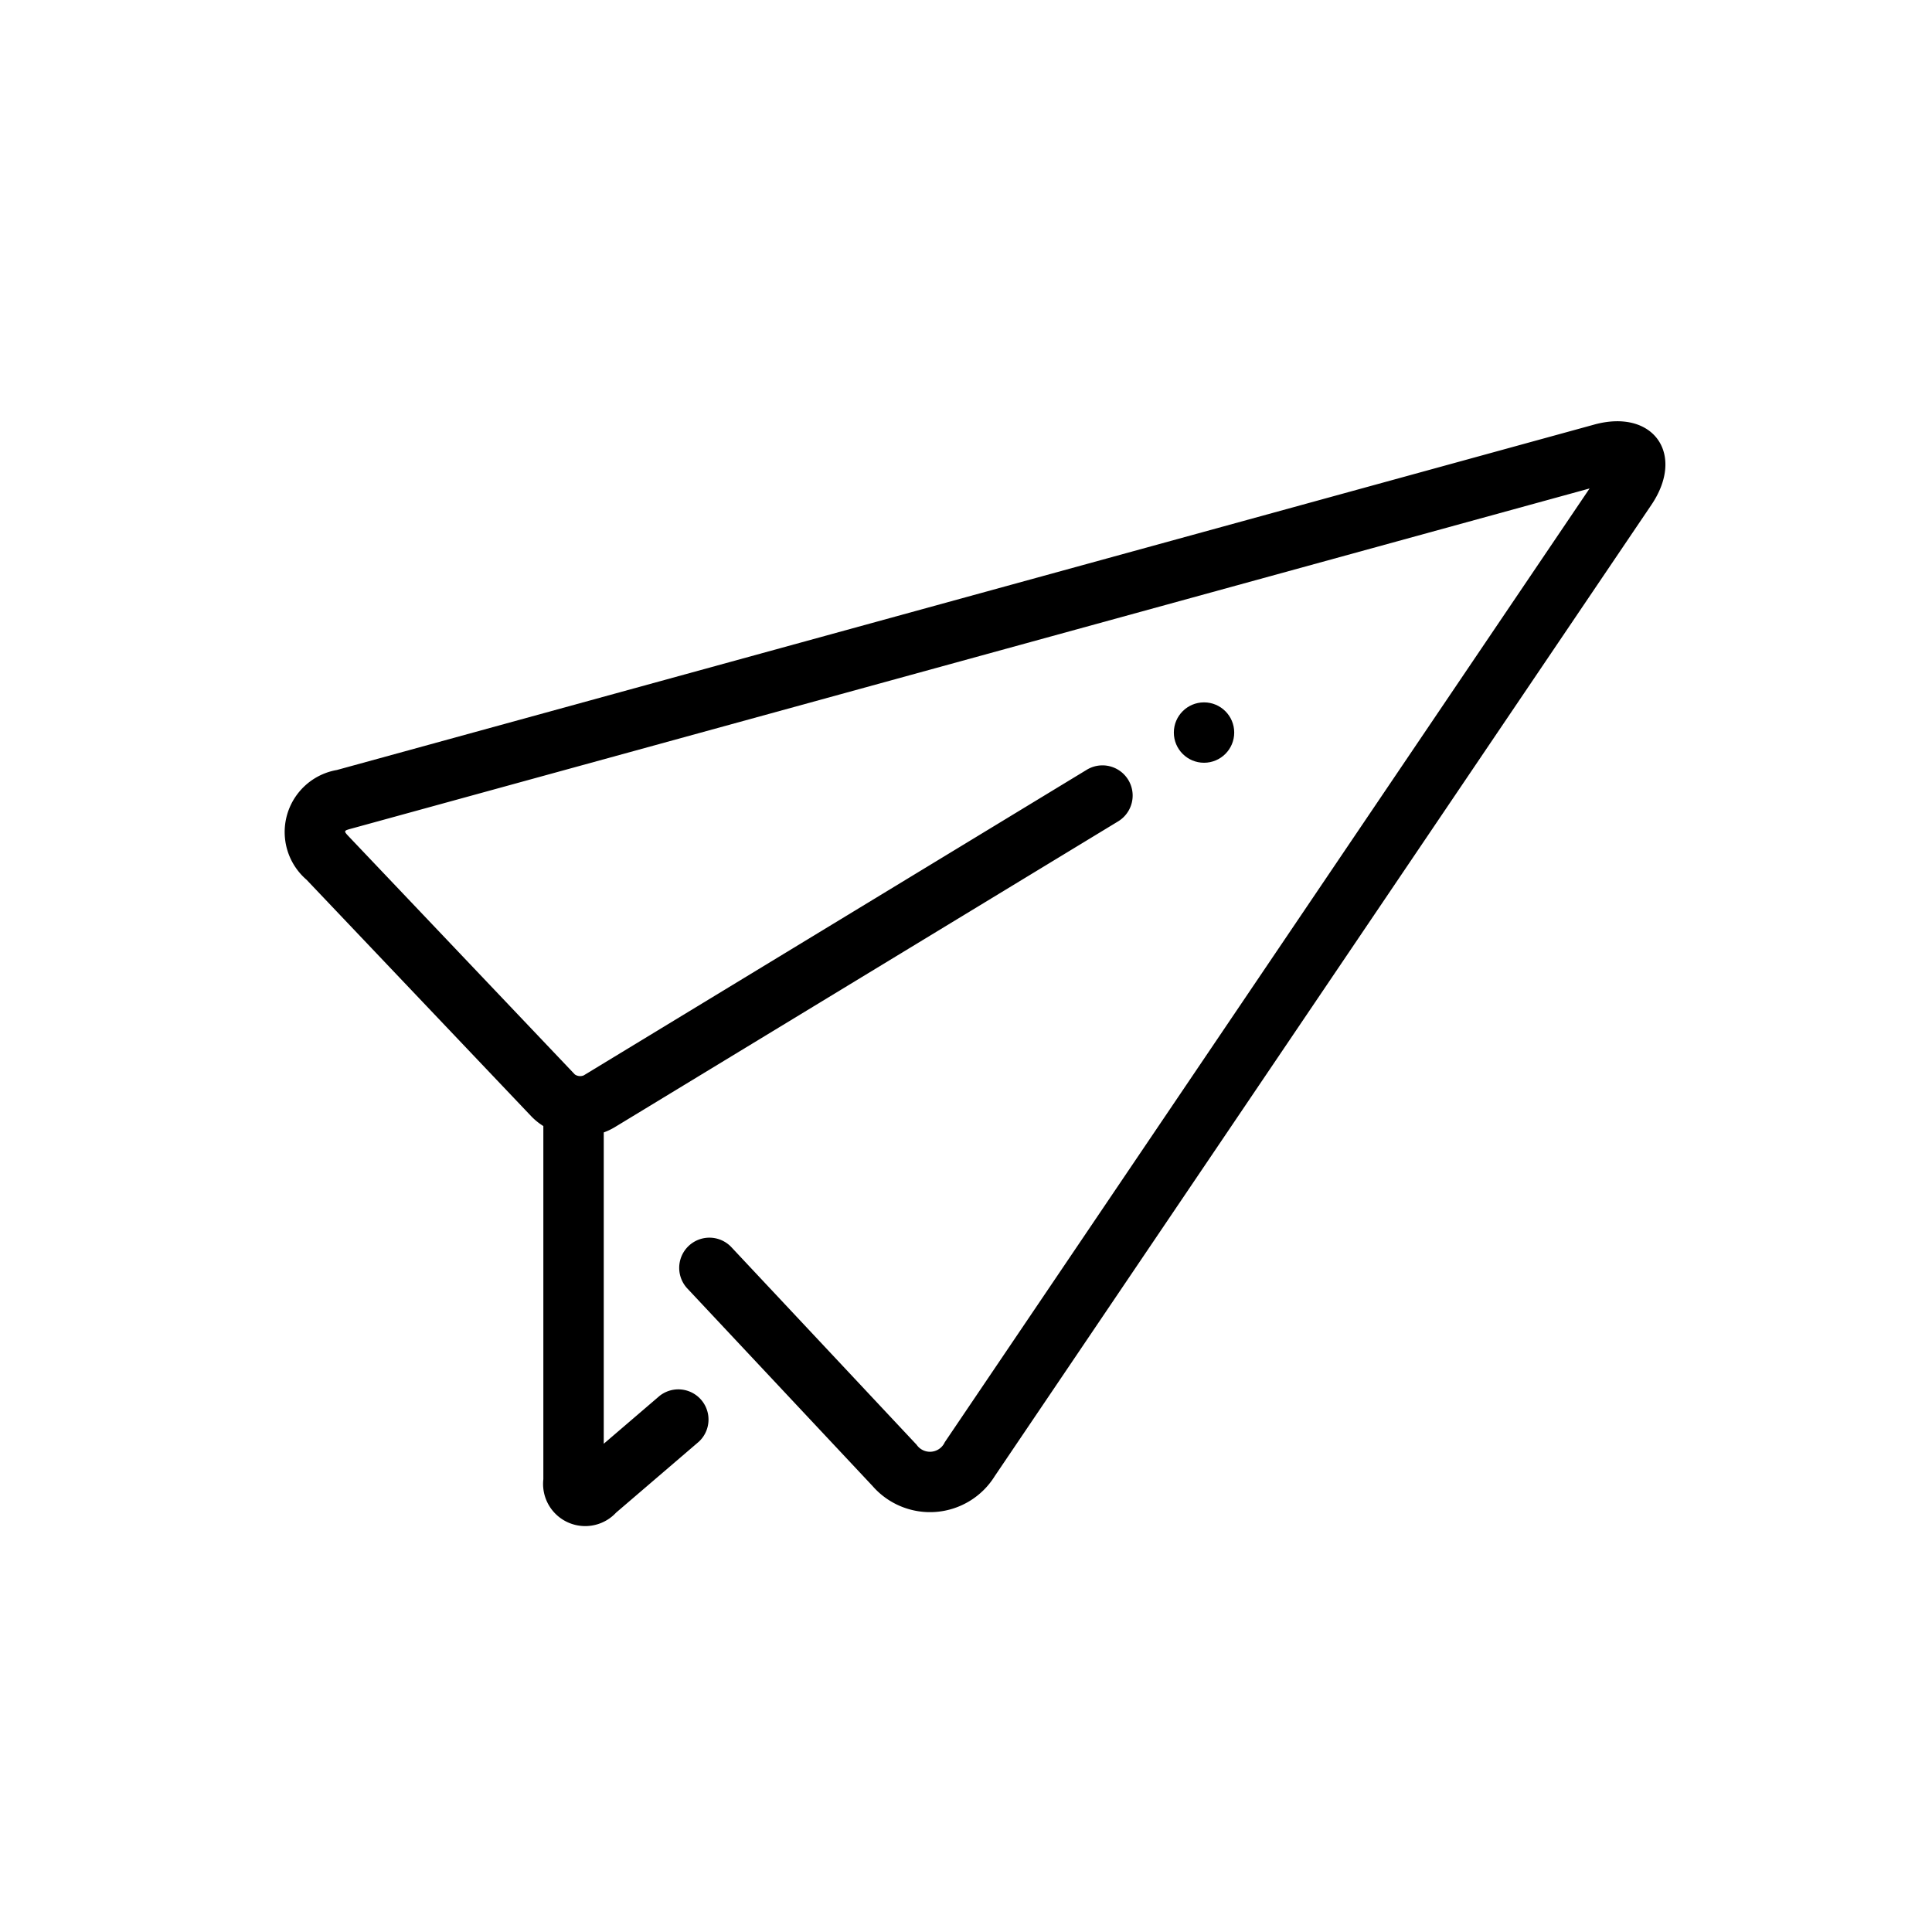 <svg xmlns="http://www.w3.org/2000/svg" width="64" height="64" viewBox="0 0 64 64"><title>paper_airplane</title><circle cx="39.885" cy="24.267" r="1"/><path d="M52.81 14.065L11.16 25.507a2.086 2.086 0 0 0-1.005 3.636l7.436 7.827a2.091 2.091 0 0 0 .408.332v11.7a1.396 1.396 0 0 0 2.41 1.106l2.74-2.349a1 1 0 0 0-1.3-1.518L20 47.826V37.513a2.108 2.108 0 0 0 .375-.18l16.666-10.125A1 1 0 1 0 36 25.5L19.334 35.625a.308.308 0 0 1-.292-.033l-7.436-7.827c-.24-.254-.245-.24.085-.33l40.966-11.254-21.36 31.594a.538.538 0 0 1-.934.083l-6.133-6.542a1 1 0 1 0-1.46 1.368l6.134 6.542a2.525 2.525 0 0 0 4.05-.33l21.75-32.171c1.138-1.684.064-3.198-1.895-2.66z"/></svg>
